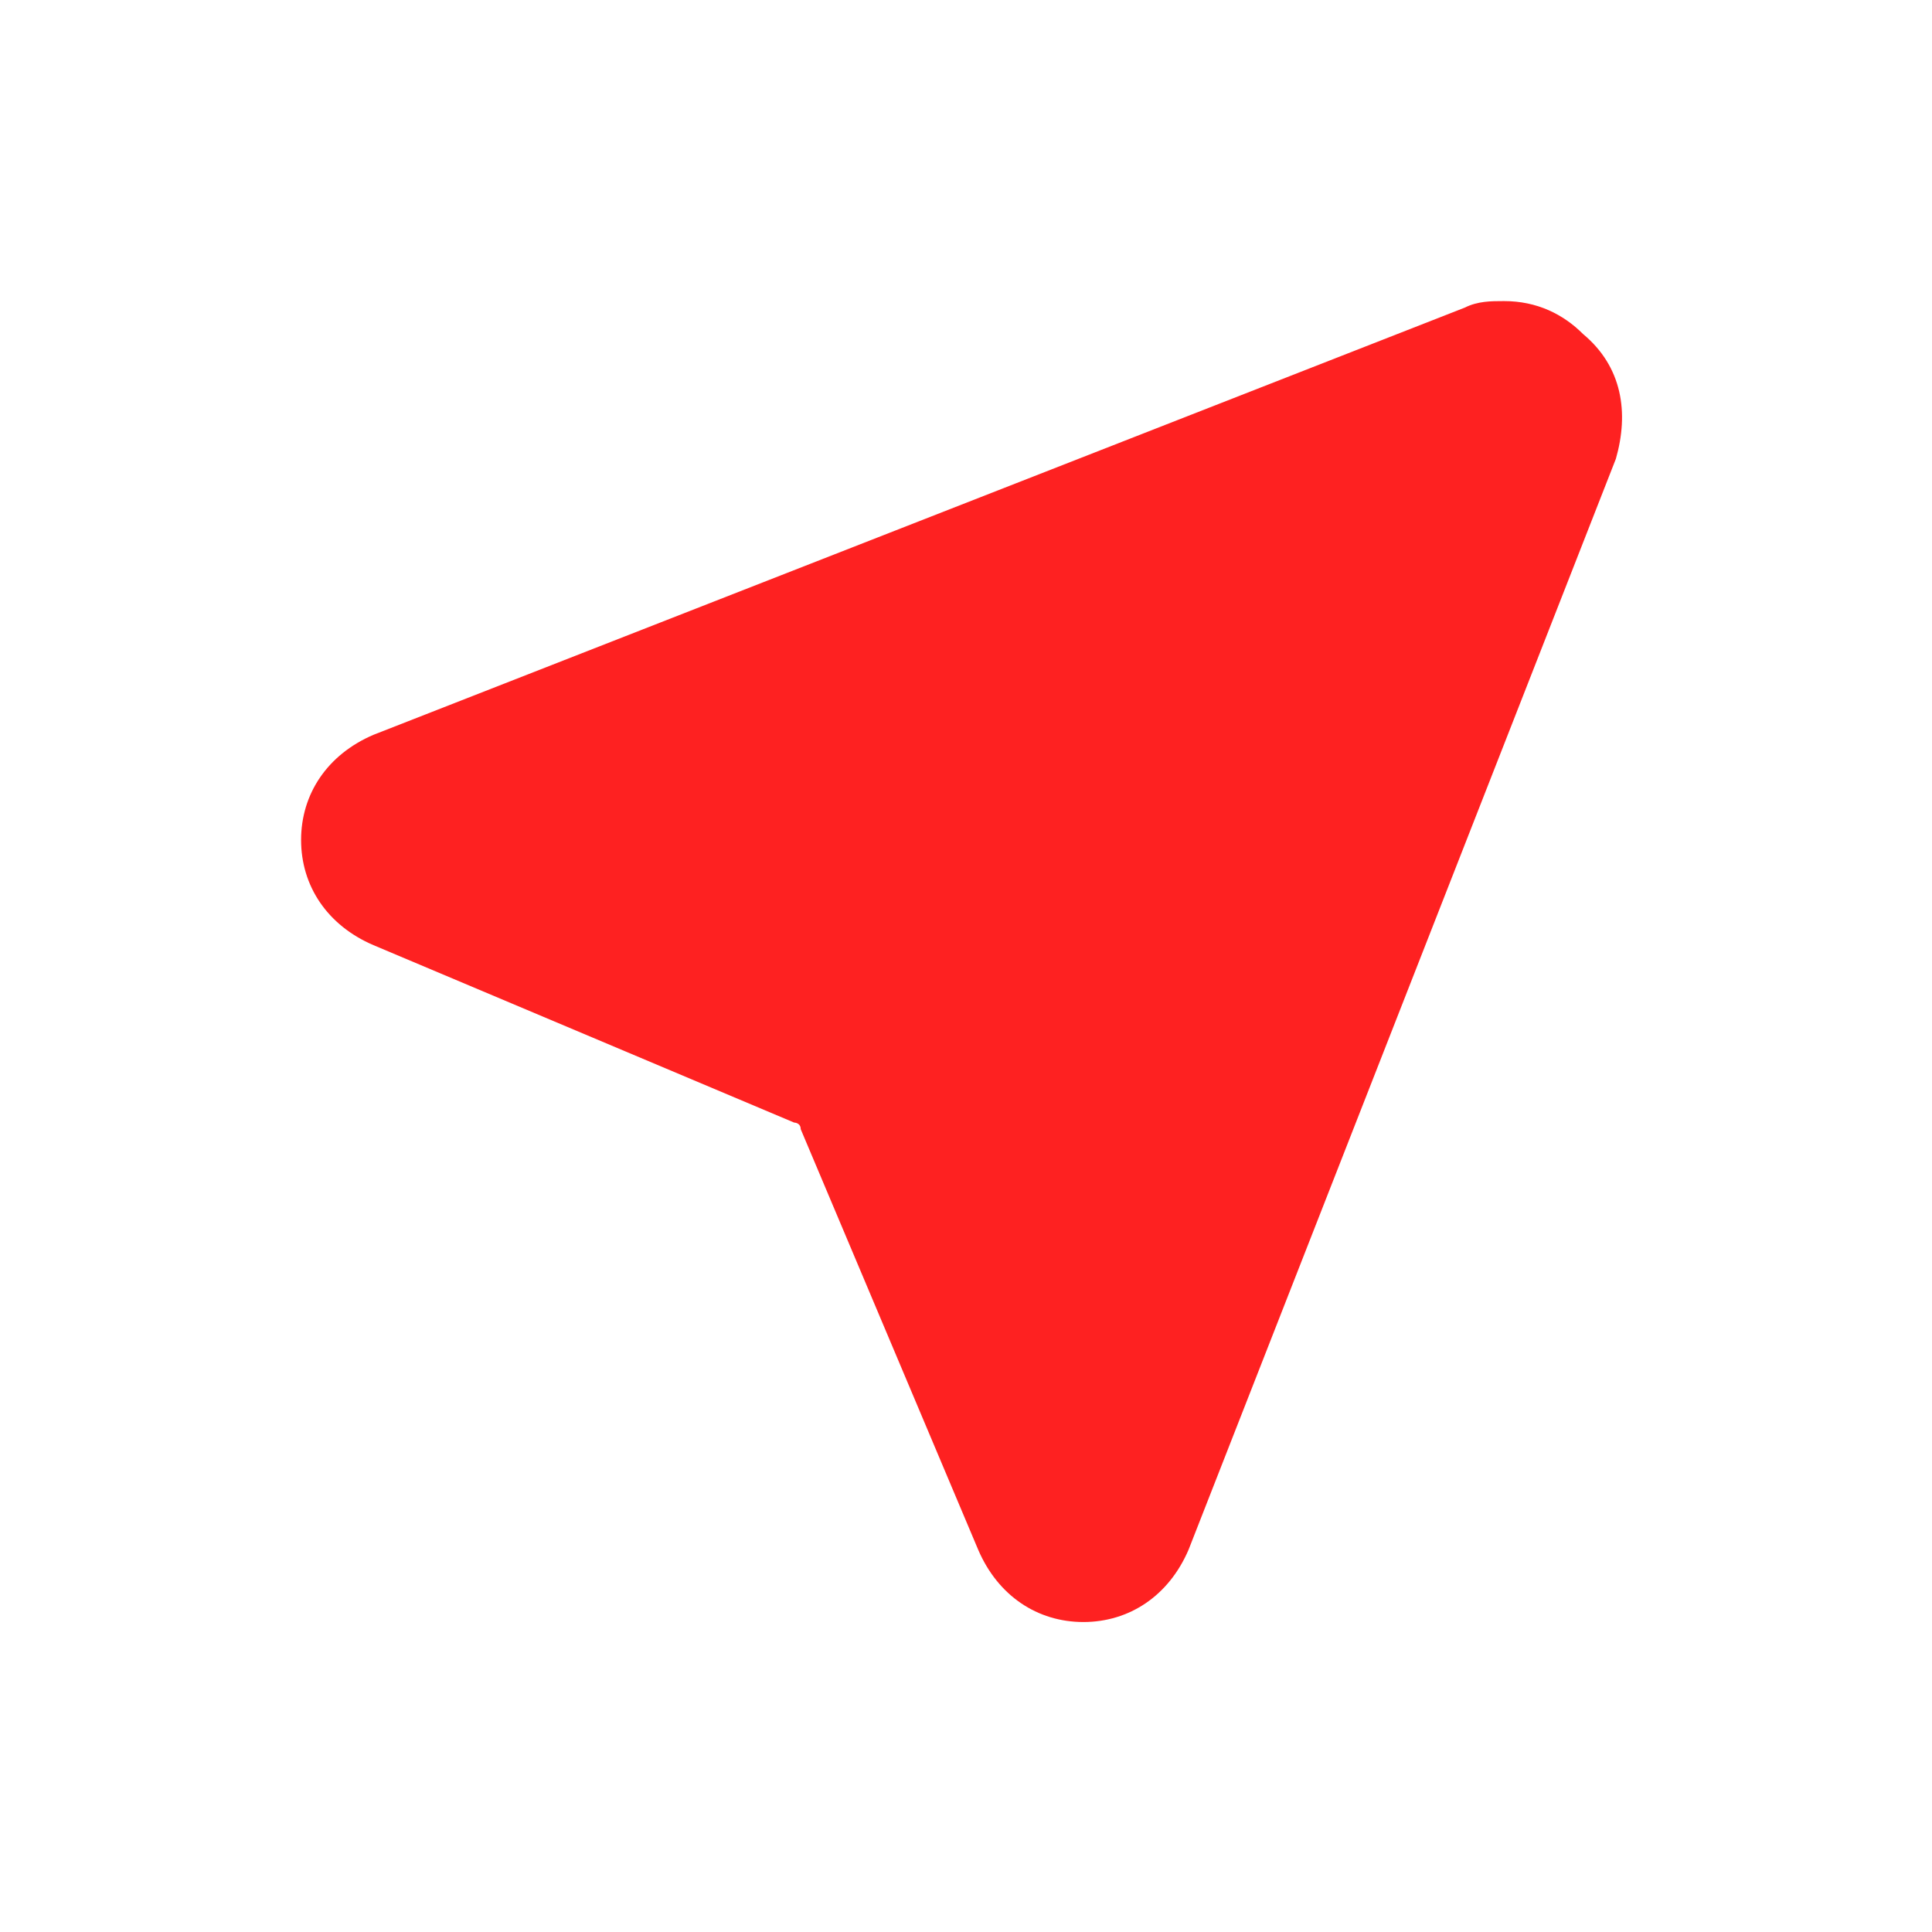 <?xml version="1.0" encoding="UTF-8"?> <svg xmlns="http://www.w3.org/2000/svg" width="77" height="77" viewBox="0 0 77 77" fill="none"><g filter="url(#filter0_d_8995_396)"><path d="M60.401 10.286L43.37 53.765C42.584 55.598 41.012 56.646 39.178 56.646C37.344 56.646 35.772 55.598 34.986 53.765L27.912 37.002C27.912 36.74 27.65 36.74 27.65 36.74L10.882 29.668C9.048 28.882 8 27.311 8 25.477C8 23.644 9.048 22.072 10.882 21.287L54.374 4.262C54.898 4 55.422 4 55.946 4C57.256 4 58.304 4.524 59.09 5.31C60.663 6.619 60.925 8.453 60.401 10.286Z" fill="#FE2121"></path></g><defs><filter id="filter0_d_8995_396" x="0" y="0" width="76.645" height="76.645" filterUnits="userSpaceOnUse" color-interpolation-filters="sRGB"><feFlood flood-opacity="0" result="BackgroundImageFix"></feFlood><feColorMatrix in="SourceAlpha" type="matrix" values="0 0 0 0 0 0 0 0 0 0 0 0 0 0 0 0 0 0 127 0" result="hardAlpha"></feColorMatrix><feOffset dx="4" dy="8"></feOffset><feGaussianBlur stdDeviation="6"></feGaussianBlur><feComposite in2="hardAlpha" operator="out"></feComposite><feColorMatrix type="matrix" values="0 0 0 0 0.996 0 0 0 0 0.129 0 0 0 0 0.129 0 0 0 0.28 0"></feColorMatrix><feBlend mode="normal" in2="BackgroundImageFix" result="effect1_dropShadow_8995_396"></feBlend><feBlend mode="normal" in="SourceGraphic" in2="effect1_dropShadow_8995_396" result="shape"></feBlend></filter></defs></svg> 